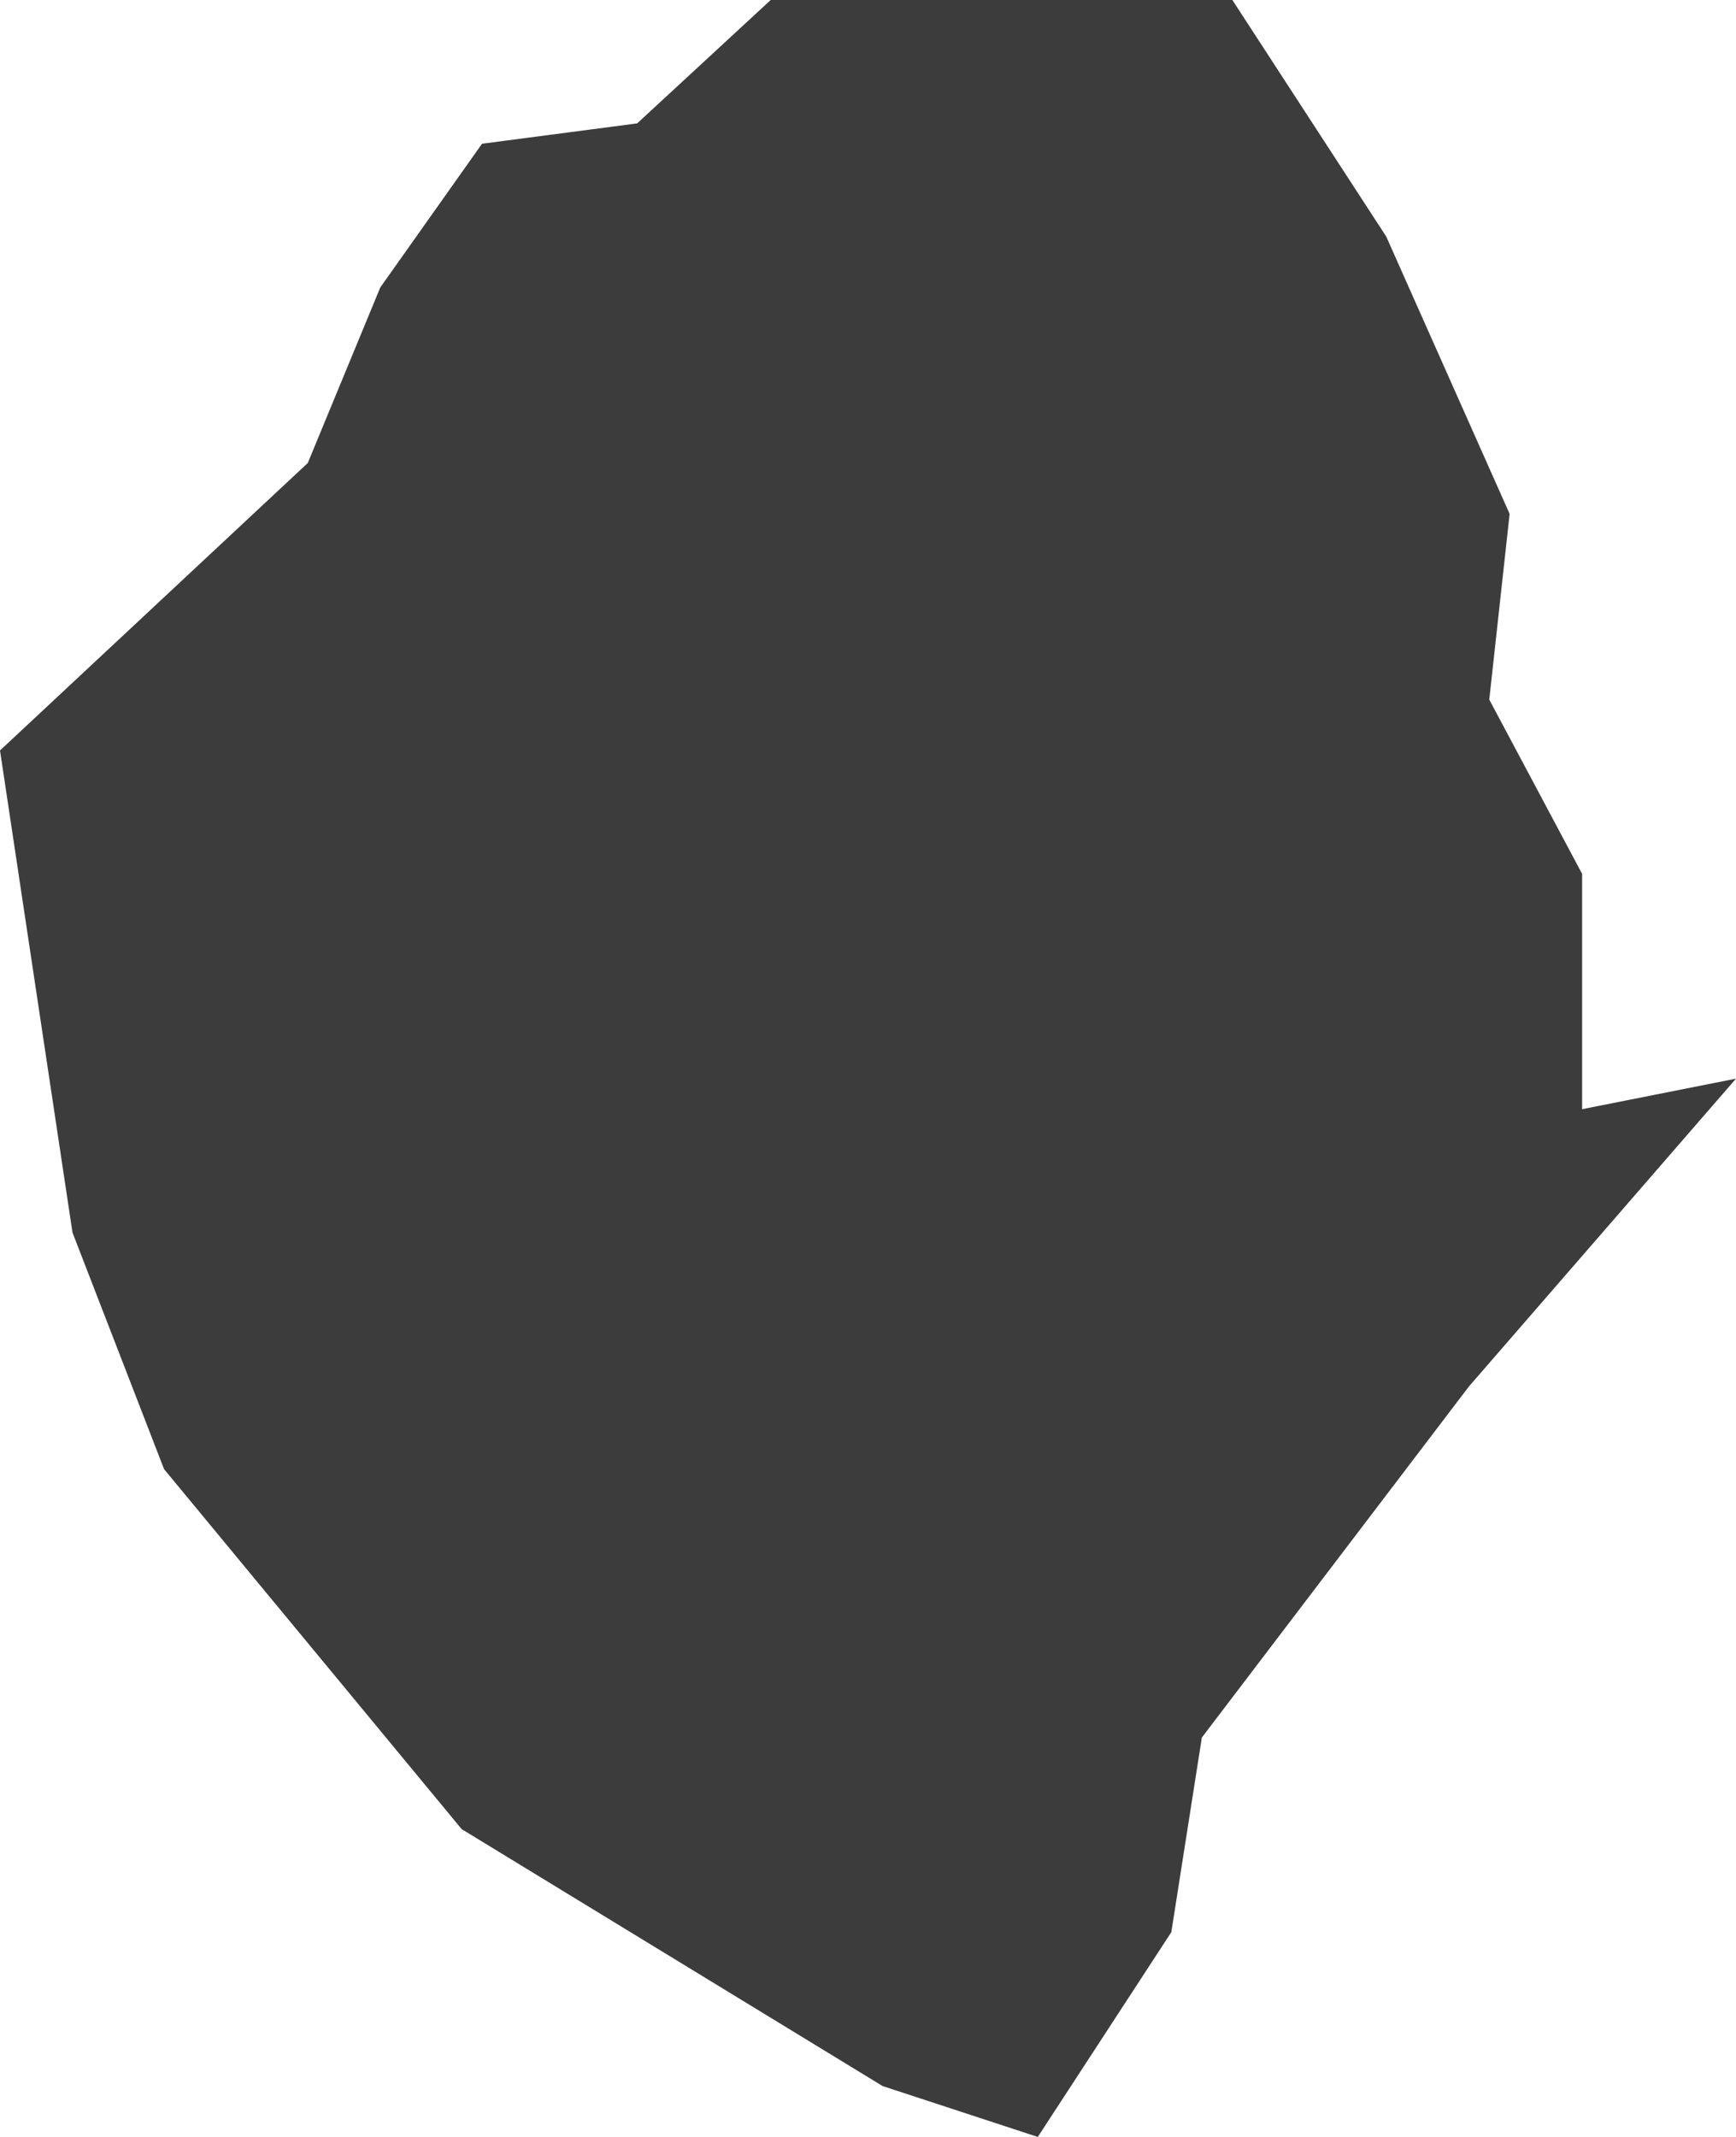 <?xml version="1.0" encoding="utf-8"?>
<!-- Generator: Adobe Illustrator 22.1.0, SVG Export Plug-In . SVG Version: 6.00 Build 0)  -->
<svg version="1.1" xmlns="http://www.w3.org/2000/svg" xmlns:xlink="http://www.w3.org/1999/xlink" x="0px" y="0px"
	 viewBox="0 0 136.5 168" style="enable-background:new 0 0 136.5 168;" xml:space="preserve">
<style type="text/css">
	.st0{display:none;}
	.st1{display:inline;}
	.st2{fill:#3C3C3C;}
	.st3{display:inline;fill:#3C3C3C;}
</style>
<g id="LA" class="st0">
	<g id="Guatemala" class="st1">
		<polygon class="st2" points="115.2,8.7 85.5,8.2 55.1,8.2 52.8,29.2 37.6,29.2 48.1,41.4 59.2,50.2 62.1,58.3 66.8,60.7 
			64.5,72.9 23,72.9 3.8,103.3 7.8,110.3 3.2,119 0.8,130.1 16.6,145.3 31.2,152.9 51,153.5 67.4,159.9 68.6,154.1 80.8,144.7 
			87.2,140.6 86,136.5 94.2,134.2 101.8,124.9 100.1,117.3 103,110.3 119.3,99.8 135.7,85.8 126.9,81.1 123.4,86.3 113.5,79.9 
			104.1,79.9 111.1,37.9 		"/>
	</g>
	<g id="El_Salvador" class="st1">
		<polygon class="st2" points="130.3,110.4 136.5,84.6 129.3,77.3 117.9,72.2 92.1,80.4 91,71.1 74.5,60.7 63.1,47.3 47.6,42.2 
			33.1,46.3 35.2,53.5 23.8,60.7 2.1,77.3 0,87.6 14.5,101.1 46.6,105.2 69.3,118.6 88.9,124.9 123.1,125.9 		"/>
	</g>
	<g id="Honduras" class="st1">
		<polygon class="st2" points="136.5,71.7 131.4,64.7 124,60.7 118.1,55.3 111.9,50.6 108.7,50.2 98.9,46.7 94.6,48.6 88.8,49.4 
			83.7,47.8 77.1,46.3 73.9,49 66.9,51.8 56.7,52.5 46.9,50.2 43.4,51.8 41.5,49.4 35.2,49.8 30.1,54.1 27.8,53.3 16.8,62.7 
			5.9,69.8 3.9,74.4 5.1,79.5 0,85.8 5.9,87.7 10.1,92.8 16.4,96.7 16.8,100.2 26.6,97.1 30.9,99.1 33.6,101.8 31.3,111.6 
			37.9,113.9 40.7,121.8 47.7,120.6 50.8,114.7 54,114.7 54.8,102.6 59.8,101.8 64.5,101.8 70,95.2 75.9,100.2 78.2,97.1 82.5,94.4 
			90.7,87.4 91.9,82.3 93.8,82.7 97,76.8 99.3,76 102.9,79.5 107.2,80.7 112.2,77.6 117.7,77.6 125.5,74.4 129.1,70.9 		"/>
	</g>
	<g id="Nicaragua" class="st1">
		<polygon class="st2" points="136.5,14.8 126.7,13.7 122.1,18.4 111.8,22.5 104.6,22.5 97.9,26.6 92.2,25 87.6,20.4 84.5,21.4 
			80.3,29.2 77.8,28.7 76.2,35.4 65.4,44.6 59.8,48.2 56.7,52.3 48.9,45.7 41.7,54.4 35.5,54.4 28.9,55.4 27.8,71.4 23.7,71.4 
			19.6,79.1 10.3,80.7 8.3,82.7 3.6,77.6 0,82.7 13.4,97.7 24.7,108 29.9,118.8 42.8,132.2 52,142.5 56.7,138.4 74.7,147.1 
			81.9,143 90.7,145.6 94.8,152.3 103.5,154.3 110.7,147.6 106.6,142 106.1,133.2 112.3,125 111.2,116.2 114.9,102.3 119.5,98.7 
			120,84.3 119,75.5 121,61.1 125.7,48.2 132.9,36.9 131.4,25 133.4,17.8 		"/>
	</g>
	<g id="Haiti" class="st1">
		<polygon class="st2" points="134.8,44.2 96.3,35.9 67.8,34.2 56.1,48.4 84.6,56.8 82.1,76.9 100.5,100.3 82.9,112.1 47.7,107.9 
			5.9,100.3 0,117.9 23.5,133.9 46.1,124.6 73.7,128 96.3,124.6 126.5,133.9 128.1,118.8 118.1,102.8 130.6,93.7 136.5,73.6 		"/>
	</g>
	<g id="Dominican_Republic" class="st1">
		<polygon class="st2" points="6.8,114.6 6.8,126.8 16.3,133.6 34,103.7 47.5,97.6 51.6,108.4 66.6,105.8 74,97.6 86.2,99.6 
			103.9,98.3 120.9,107.1 136.5,89.4 119.5,73.8 103.2,72.5 105.2,59.6 84.9,60.3 79.5,45.3 69.9,46 48.9,35.1 19,34.4 13.6,41.9 
			14.9,65.7 10.2,82 0,89.4 8.1,102.4 		"/>
	</g>
	<g id="Colombia" class="st1">
		<polygon class="st2" points="91.2,-14.3 93.6,-18.5 91,-21.9 87,-22.7 81.2,-16.5 76.6,-13.7 67.3,-7.3 58.7,-8.3 57.7,-5.7 
			50.5,-5.5 43.9,0.5 41.1,11.4 40.9,15.6 36.1,17 27.3,25.8 21.5,25.4 20,27.2 22.3,34.8 20,38.6 16.4,37.6 14.6,43.8 19,50.6 
			20.2,61.5 17.8,64.7 20,76.5 17.6,83.9 21.6,86.9 17.2,93.5 12.2,101.6 6.6,102.4 3.8,107 4.2,113.4 0,114.4 1.6,118.4 
			12.8,125.6 14.8,125.4 17.6,130.8 27.1,132.6 30.3,130.6 35.9,134.8 40.7,137.8 43.7,136.6 51.1,142.6 54.7,148.7 60.1,152.1 
			67,165.5 75.4,167.1 81.4,163.7 85.6,165.9 92.2,164.7 101,170.7 94,183.7 97.4,183.9 103.2,190.8 107.6,155.9 107.8,150.3 
			106,143 101,138.2 101,129 107.4,127 109.6,128.2 110,123.4 103.4,122 103.4,114.2 125.3,114.4 129.1,110 132.3,114 134.3,121.6 
			136.5,120 133.1,107.2 130.3,102.8 126.3,100 132.1,93.7 131.7,90.7 128.7,86.9 126.7,78.5 127.7,69.3 130.3,65.1 132.7,58.3 
			128.7,56.1 122.3,57.5 114.3,56.9 109.6,58.3 102,47.2 95.6,45.6 81.2,46.8 78.6,42.4 76,41.2 75.6,38.6 77.2,33.8 76.4,28.8 
			74.2,26 73,20.2 67.2,19.2 70.8,11.8 72.6,2.7 76.2,-2.1 80.6,-5.7 83.8,-12.1 		"/>
	</g>
	<g id="Ecuador" class="st1">
		<polygon class="st2" points="133.1,39.6 122.9,33.2 111,24.3 104.2,28.5 84.2,24.7 78.2,13.2 74,13.6 50.2,-1.7 33.6,8.9 
			20.4,14.9 22.1,26 12.7,43.4 8.5,60 0.4,64.2 4.7,88.9 0,96.6 14.5,108 23.4,95.7 28.9,107.6 16.6,127.6 19.6,139.1 13.2,145.5 
			14,155.2 23.8,153.1 33.6,156.1 44.2,169.7 57.4,158.7 61.2,140.4 75.3,117 103.8,106.4 129.3,77.9 136.5,60.4 		"/>
	</g>
	<g id="Peru" class="st1">
		<polygon class="st2" points="119,26.5 113.7,20.3 110.5,20.1 117,8.1 108.9,2.6 102.8,3.7 98.9,1.7 93.4,4.8 85.7,3.3 79.4,-9 
			74.4,-12.1 71.1,-17.7 64.3,-23.2 61.5,-22.1 63,-13.1 59.9,-5.5 48.8,6.8 36.5,11.4 30.4,21.6 28.7,29.5 23,34.3 18.4,28.4 
			14.2,27.1 9.9,28 9.6,23.8 12.3,21 11.1,16 2.9,23.4 0,31.7 5.5,42.9 2.4,48.1 9.9,52.9 18.2,60.4 21.9,69.1 26.3,74.4 37.4,97.8 
			48.8,119.4 58.8,134.9 57.3,138.2 62.4,148 70.9,155.1 90.6,167.9 112,179.6 113.3,184.4 124.2,191.2 129.1,188.3 131.4,182.2 
			136.5,169.5 131.4,159.7 133.4,155.9 131.2,151.5 134.7,145.6 134.1,135.6 133.9,127.3 136,123.4 125.8,104.5 120.3,106.5 
			115.5,105.2 115.1,87.3 107,94.3 98,94 93.8,87.7 86.9,87.2 88.8,82 82.7,75 77.9,64.3 80.7,62.3 80.5,57.3 86.6,53.8 85.3,47.6 
			87.7,43.5 88.4,38 99.8,30 108.3,27.8 109.6,26 		"/>
	</g>
	<g id="Bolivia" class="st1">
		<polygon class="st2" points="131.4,131.6 134.5,129.1 133,122.1 135.5,116.6 136.5,106.9 133.4,99.2 127.2,95.9 125.6,90.8 
			126.8,83.8 106,83.2 100.8,68.9 103.9,68.7 103.3,63.2 101,59.8 100,52.6 93.6,48.9 86.8,49.1 81.9,45.4 74.6,43.1 69.9,38.4 
			57.7,36.5 45.2,25.4 45.8,17 44.1,12.2 44.8,3.1 30.7,5.2 25.2,9.7 15.9,14.7 13.8,18.4 8.1,18.8 0,17.6 10.7,37.6 8.5,41.7 
			8.7,50.4 9.3,60.9 5.6,67.1 8,71.8 5.8,75.9 11.3,86.2 5.8,99.6 11.8,107.9 14.2,116.8 20.4,122.1 18.2,134.1 25.4,147.9 
			31.4,165 38.8,163.2 46.6,152.2 61,155.1 68.1,164 71.3,154.1 83.5,154.7 85.4,157.2 88.3,142.5 88,135.9 92,125 110.5,121.3 
			120.4,121.5 130.9,127.9 		"/>
	</g>
	<g id="Paraguay" class="st1">
		<polygon class="st2" points="68.1,24.1 67.3,18.6 51.7,9.2 37.1,8.9 9.8,14.3 3.7,30.4 4.3,40.2 0,62 32.2,91.9 45.4,94.8 
			66.1,108.3 83.1,115.5 86.2,123.5 74.1,151.1 90.5,156.3 108.3,159.2 120.4,156 132.8,142.2 133.6,125.8 135.6,115.5 136.5,104.6 
			135.6,94.5 129.6,91.1 123.9,94.2 118.1,93.4 115.5,86.2 112.7,69.5 109.2,64.1 98,59.2 92,62.6 74.7,59.2 73.6,34.5 		"/>
	</g>
</g>
<g id="ESA" class="st0">
	<g id="South_Africa" class="st1">
		<path class="st2" d="M95,104.1l-3,0.9l-5.6-7.4l4.8-6.1l4.7-3.8l3.9-2l3.5,3l2.6,2.9l-2.9,4.7l-1.7,3.2l-4.7,1.5L95,104.1z
			 M125.5,24.2l-4.4-0.9l-2.9,1.2l-3.9-1.7l-3.3-0.1l-12.1,7.1L91,37l-3,6.5l-2.6,3.6l-4.5,0.8L79,52.4l-0.9,3l-5.4,2.3L66,57.2
			l-3.8-2.7l-3.5-1.2l-4.1,2.3l-2.3,4.7l-4.1,2.9L44,67.4L38,68.4l-1.7-3.5l1-5.8L32.8,50l-2.1-1.5L29,84.2L21.5,89l-4.4,0.8l-5-1.8
			l-3.6-0.8l-1.2-4.1l-3.2-2.7L0,85.2l5.3,12.4v0.2l3.8,8l4.8,9.1l-0.3,7.3L11,124l2.1,6.4l-0.3,5.8l0.9,2.6l0.5-1.4l3.2,4.4
			l2.7,0.1l3.2,3.5l3.6-0.3l5.3-3.6l7-1.5l8.5-3.8l3.3,0.5l5-1.2l8.6,1.8l4.1-1.8l4.8,1.5l1.2-2.7l4.1-0.5l8.8-3.8l6.5-4.4l6.2-5.8
			l10.1-9.8l5.1-7l2.7-4.8l3.8-5l1.8-1.4l5.9-4.8l2.4-4.4l1.7-7.9l2.6-7.1h-6.2l-2,4.2l-5,1.1l-4.5-5.3l0.1-3.3l2.4-3.6l1.1-2.7
			l2.4-0.8l4.1,1.8l-0.6-3.5l2.1-10.7l-1.7-6.8L125.5,24.2z"/>
	</g>
	<g id="Tanzania" class="st1">
		<polygon class="st2" points="15.6,5.8 11,7.6 16.3,15.9 15.4,24.4 11.7,26.2 12.4,32 15.2,35.4 15.2,40 11.9,43.2 6.9,50.8 
			2.1,56.1 0.7,56.3 0,62.5 2.5,64.6 2.1,70.8 4.4,76.8 1.4,82.3 11.7,92.2 12.4,101.1 18.6,116.1 19.3,116.5 24.4,119.1 
			32.4,121.6 39.8,126 52.2,128.7 54.7,132.6 55.6,129.9 62,137.7 62.7,153.1 66.9,158.6 66.9,158.8 71.7,158.1 87.1,162.3 
			90.3,160.4 99.3,160.2 104.1,155.8 111.7,156.1 125.9,150.3 136.5,141.8 131.9,138.6 126.9,124.1 122.7,115.2 123.6,108 
			123,103.7 126.9,94.7 126.4,91 118.3,85.7 117.7,77.5 124.1,59.3 105.7,44.8 104.8,36.3 58.4,6.5 51.9,12.9 47.6,19.6 52.6,24.6 
			45.3,28.3 43.7,26.4 36.3,27.4 30.6,30.6 26.9,25.1 29.4,14.7 29.9,6 		"/>
	</g>
	<g id="Kenya" class="st1">
		<polygon class="st2" points="136.5,15.6 124.8,15.6 117.8,9.2 102.1,17.2 97.2,25.4 85.6,23.9 81.9,21.8 77.9,22.1 72.4,22.1 
			50.3,5.5 38.3,5.5 32.2,-0.9 32.2,-12 23.3,-15.4 11.7,-2.5 1.2,9.2 9.5,22.7 11.7,32.5 19.6,54.9 13.2,69.3 4.9,82.2 0,90.2 
			0,91.1 4.3,98.4 3.1,112.9 65,152.7 66.3,164.1 90.8,183.4 97.5,177 101.2,164.1 106.8,156.1 109.5,142.3 115.9,141.1 
			120.2,132.8 132.5,125.1 122.4,108.9 121.8,37.7 		"/>
	</g>
	<g id="Zambia" class="st1">
		<polygon class="st2" points="105.9,24.1 102,23.1 102.8,20.3 100.7,19.7 85.1,22 81.8,23.5 78.4,32 80.9,37.8 78.4,53.4 
			76.8,66.8 79.7,69 87.8,74.2 90.9,71.8 91.6,86.1 82.6,86.1 78.2,78.8 74.1,73 65.1,71.3 62.6,64.3 55.6,68.4 46.2,66.5 
			42.4,60.7 35.2,59.5 29.7,59.7 29.1,55.5 25.2,55.3 26.2,59.5 24.8,65.7 26.6,72 24.8,77 25.8,81.5 1.7,81.3 0,123.6 7.5,134.4 
			14.8,142.7 24.3,139.6 31.8,140.4 36.2,143.3 36.2,144.4 38.3,145.4 51.2,146.9 54.7,148.3 58.7,148.1 65.3,139.6 76,128.6 
			80.1,127.5 81.6,122.9 88.4,117.7 97.2,115.9 96.5,106.5 132.1,95.7 126.1,92.1 130,79.9 133.8,75.3 131.9,64.3 134.4,53.6 
			136.5,49.9 134,38.7 128.6,32.8 121.9,28.9 114.6,26.6 110.1,24.3 109.5,23.9 110.5,26.2 108.4,27 		"/>
	</g>
	<g id="Ethiopia" class="st1">
		<polygon class="st2" points="43,23.7 40.6,31.5 29.9,29.3 28.7,38.4 25.3,48.5 20,53.8 16.3,61.7 15.4,66 11.2,68.9 8.9,79.9 
			8.9,81.1 9.2,89.3 7.9,92.6 3,92.7 0,98.6 5.6,99.5 10.3,104.6 12,108.7 16.3,111.1 22,122.5 26.8,124.3 26.8,130.2 30.1,133.6 
			36.5,133.6 48.3,142.5 51.3,142.5 53.4,142.3 55.4,143.5 61.6,144.3 64.2,139.9 72.6,135.6 76.4,139.1 82.6,139.1 85.1,135.8 
			91,135.6 99,128.2 111.2,127.7 136.5,96.3 128.6,96.5 98.2,84 94.6,80.4 91.2,75.3 87.6,69.6 89.4,65.8 87.2,64 85.1,64.8 
			80,64.6 79.7,61.3 78.8,58.6 81.8,53.6 84.9,49 81.6,45.6 77.5,39.5 73.4,36.1 70.8,32.4 62.7,28.3 56.3,28.2 54,26 48.8,28.5 		
			"/>
	</g>
	<g id="Malawi" class="st1">
		<polygon class="st2" points="84.7,137.5 85.5,118.5 75.6,103 76.5,79.9 64.2,41.2 78.1,12.5 77.3,-50.8 61.7,-84.5 63.3,-90.3 
			54.3,-104.3 9.9,-114.1 31.3,-91.2 41.1,-46.7 32.9,-31.9 23,10 30.5,53.6 15.6,71.7 0,120.2 23.8,134.2 48.5,158.9 61.7,153.9 
			78.9,167.1 81.4,188.5 70.7,212.3 72.4,249.3 100.3,282.2 116,245.2 136.5,234.5 135.7,167.1 117.6,129.3 102,112.8 99.5,112.8 
			99.5,119.4 108.6,121.8 116.8,149.8 115.1,156.4 99.5,135.8 91.3,149 		"/>
	</g>
	<g id="Zimbabwe" class="st1">
		<polygon class="st2" points="101.6,152.9 121.7,129.7 126.8,114.8 129.7,112.9 132.3,101 129.7,94.8 131.3,79.7 135.5,65.5 
			136.5,39.3 127.5,32.9 119.1,31.3 115.5,26.1 107.1,21.9 92.3,22.2 91.3,14.5 77.8,17.4 67.1,25.4 64.8,32.5 58.4,34.2 41.9,51.3 
			31.6,64.5 25.5,64.8 20,62.6 0,60.3 6.1,76.8 9.7,80.3 14.8,92.3 34.2,114.8 41.6,117.1 41.3,124.2 46.1,137.4 59.7,140.3 
			70.7,149.7 77.8,150 86.2,153.6 92.3,151 		"/>
	</g>
	<g id="Angola" class="st1">
		<path class="st2" d="M10.2,15.6l0.4-5.3L12.3,7l3.9-2.5l-3.9-4.3L8.8,2.3L4.5,7.6L7.2,17L10.2,15.6z M52.8,18.1l-32.5-0.2
			l-3.7,1.4l-3.3-0.2l-4.5,1.8l-1,2.3l5.5,7.8l2.1,8.4l3.1,11.9l-3.3,5.1L14.7,59l2.5,7.4l2.9,7.6l3.1,4.3l0.6,7l-1.4,9.4l-3.5,5.5
			l-6.5,8.2l-2.5,5.1l-3.7,11.2L5.7,130l-3.9,11.5L0,152.3l1,7.8l5.3-2.3l6.4-2l7,0.2l6.3,5.7l1.8-0.8l44-0.6l7.2,5.9l26.2,1.7
			l20.1-4.9l-6.9-7.8l-7-10.2l1.6-39.7l22.7,0.2l-1-4.3l1.8-4.7l-1.8-5.9l1.4-5.9l-1-3.9l-5.1-0.8l-6.9,2l-4.7-0.4l-2.7,1.2l1-14.9
			l-3.7-4.5l-0.6-7.8l1.8-7.4l-2.3-4.7v-7.8H98.6l1-4.5h-5.7l-0.6,2.2L86.6,34l-2.9,7.2l-1.8,3.1l-5.9-1.8l-3.7,1.8l-7.2,1L61,38.8
			l-2.5-4.1l-3.1-7.4L52.8,18.1z"/>
	</g>
	<g id="Botswana" class="st1">
		<polygon class="st2" points="80.1,10.1 77.5,8.8 69.3,12.7 65.2,12.7 55.6,19.1 50.5,12.4 28.3,18.1 17.8,18.6 15.5,77.1 
			1.6,77.6 0,125.2 3.6,127.8 11.3,143.5 9.5,153.3 12.4,159.2 22.7,157.4 29.9,150.2 36.8,145.3 40.7,137.3 47.6,133.5 53.6,135.5 
			60,140.2 71.3,140.9 80.6,137.1 82.2,131.9 85.2,124.2 93,122.9 97.4,116.7 102.5,105.7 115.9,93.6 136.5,81.5 127.7,74 
			116.9,71.7 113.1,61.1 113.3,55.4 107.4,53.6 91.9,35.6 87.8,26.1 85,23.2 		"/>
	</g>
	<g id="Burundi" class="st1">
		<polygon class="st2" points="119.6,29.8 115.4,-5.3 73.1,-11 49.2,39.7 0,32.7 19.7,73.5 21.1,88.9 49.2,174.8 47.8,179 
			56.2,177.7 85.8,145.2 116.8,98.8 136.5,79.1 136.5,50.9 		"/>
	</g>
	<g id="Lesotho" class="st1">
		<polygon class="st2" points="60.3,144.8 72,123.7 104.7,113.1 116.4,90.9 136.5,58.1 118.5,38 94.2,16.8 66.6,30.6 33.8,57 
			0,99.3 39.2,151.2 		"/>
	</g>
	<g id="Madagascar" class="st1">
		<polygon class="st2" points="130.8,-22.7 127.3,-36.1 122.8,-44.7 117.1,-53.3 110.7,-44.4 109.8,-32.3 99.3,-18 92,-20.5 
			93.9,-11.9 88.1,-1.7 72.9,10.7 62.1,22.4 54.4,22.4 47.4,26.3 37.6,30.4 28.6,31.1 25.5,44.1 18.5,55.2 18.8,74 21.3,86.7 
			24.8,96.3 22.3,109.3 13.1,124.6 12.4,131.3 4.1,134.8 0,149.4 0.6,164 5.7,180 5.4,198.1 9.2,208.6 22.6,215.9 32.2,221.3 
			48,212.7 62.7,207.9 72.6,184.4 81.5,156.1 95.1,117.9 105.6,89.9 114.2,66.4 116.8,49.2 121.9,44.4 124.1,35.8 121.6,20.9 
			125.4,14.8 130.5,26.9 134,20.9 136.5,11 132.4,1.8 		"/>
	</g>
	<g id="Mozambique" class="st1">
		<polygon class="st2" points="134.9,-30.2 133,-36.9 122.4,-28.3 108,-22.5 100.4,-22.8 95.5,-18.4 86.5,-18.1 83.3,-16.3 
			67.8,-20.4 62.9,-19.7 59.2,-5.9 60.9,11 61.5,11 65.9,15.7 71,26.3 71.3,45.3 65.5,48.3 61.1,58.7 53.2,49.4 52.7,39 55.8,32.3 
			55.1,26.3 50.2,22.6 46.5,24 39.6,17 0,29.1 0.7,39.5 1.4,45 12,44.8 18,47.8 20.6,51.5 26.6,52.7 33.1,57.3 32.4,76 29.4,86.2 
			28.2,97.1 30.1,101.5 28.2,110.1 26.1,111.4 22.4,122.1 8.1,138.7 13.2,159.6 15.7,170 12.5,186.4 13.4,191.7 14.8,198.4 
			15.5,204.9 25,204.9 26.6,197.3 23.4,196.1 22.7,190.1 28.7,184.5 44.4,176.7 55.1,171.6 60.9,166.3 62.9,160.2 60.2,157.7 
			62.7,150.8 63.9,136.4 61.5,137.1 61.5,132.7 59.7,124.2 54.1,113.1 55.8,102.4 61.1,99.2 70.6,88.5 75.6,86 91.1,70.3 106,63.1 
			118,57.3 126.6,48.3 132.1,38.1 136.5,27.5 134.4,20.3 134.9,-2.6 133.9,-15.6 		"/>
	</g>
	<g id="Namibia" class="st1">
		<polygon class="st2" points="117.5,19.7 98.4,24.4 73.7,22.7 66.9,17.2 25.3,17.7 23.6,18.5 17.7,13.1 11.1,12.9 5,14.8 0,17 
			0.4,26 8.5,37.5 10.5,44.9 15.7,59.1 20.7,68.7 24.6,73.5 25.7,80 25.7,94 28.6,112.1 30.9,120.6 32.7,132 36.2,140.7 43.4,149.6 
			48.4,143.7 52.3,147 53.7,152 58.2,152.9 64.3,155.1 69.6,154.2 78.9,148.3 80.9,104.7 82,70.5 92,70.2 93.6,28.2 101.2,27.9 
			117.1,23.8 120.8,28.6 127.6,24 130.6,24 136.5,21.2 136.5,20.3 132.6,17.7 126,17 		"/>
	</g>
	<g id="Rwanda" class="st1">
		<polygon class="st2" points="105.7,8.4 61.5,33.9 42.9,25.8 21.4,49.9 18.7,100.8 8.1,106.1 0,152.9 46.8,159.6 69.6,111.4 
			109.7,116.8 131.1,106.1 136.5,56.6 		"/>
	</g>
	<g id="Somalia" class="st1">
		<polygon class="st2" points="40.7,1.2 34.2,-5.4 31.3,-11.8 26.9,-14.8 21.9,-6.4 19.2,-0.7 24.6,7.9 29.8,15.5 35.2,20.9 
			80.8,39.7 92.6,39.4 54.7,86.5 36.5,87.2 24.4,98.3 15.5,98.6 11.8,103.5 0,121.2 0.5,178.4 8.6,191.5 11.8,187.8 15,179.4 
			30.1,160.4 43.1,148.6 63.6,132.8 77.4,120.2 93.1,98.8 104.7,81.3 116.1,58.4 123.9,38.2 130.1,20.7 133.3,4 136,-1.7 
			135.5,-10.1 136.5,-19.2 136,-23.4 130.8,-23.4 124.4,-18 117.3,-16.5 111.1,-14.3 106.7,-13.8 98.8,-13.3 94.1,-10.6 87.2,-9.4 
			75.4,-4.7 60.4,-2.7 47.6,1.2 		"/>
	</g>
	<g id="South_Sudan" class="st1">
		<polygon class="st2" points="117.8,55.8 116.3,51.1 110.2,45.8 108.5,36 109.5,26.1 104,25 103.4,28.2 96.2,28.8 99.1,32.7 
			100.4,40.9 94,48.4 88.3,57.9 82.4,59.4 72.2,51.5 67.7,54.3 66.7,58.3 60.5,60.9 60.1,63.7 48.4,63.7 46.7,60.9 38,60.3 
			33.7,62.6 30.6,61.5 24.2,53.7 22.1,49.8 13.6,51.8 10.4,57.9 7.6,70 3.6,72.6 0,74 8.1,79.3 14.6,84.9 14.9,89.1 22.9,96.3 
			28,102.1 31.2,110.1 40.1,115.4 42,119.9 49.5,130.9 54.8,132.6 58,130.3 63.5,131.2 70,128.4 73,134.1 83.6,143 88.5,139.4 
			95.9,142.4 105.5,139.2 114,139.4 121.2,133.1 128.4,125 136.5,116.1 129.1,101.4 123.5,98.2 121.4,92.9 115.3,86.4 108.1,85.3 
			111.9,77.7 118.2,77.4 119.9,73.2 119.5,62.6 117.8,62.4 		"/>
	</g>
	<g id="Swaziland" class="st1">
		<polygon class="st2" points="120.3,12.2 71.9,-9.3 43.1,-0.4 30.5,32 1.7,75.1 0,114.6 53.9,177.4 113.1,164.8 136.5,114.6 
			131,64.3 		"/>
	</g>
	<g id="Uganda" class="st1">
		<polygon class="st2" points="109.8,3.5 94.7,16.9 76.9,16.4 56.9,23.1 41.4,16.9 31.1,24.5 29.8,57.8 40,61.3 32,71.6 22.2,79.1 
			12.9,93.8 7.6,107.1 6.2,129.8 0.5,140.5 0,161.8 6.2,164.5 20.9,156.1 29.8,152.5 57.4,152.9 56,141.8 67.6,125.4 83.1,121.4 
			93.8,114.7 106.7,120 108,122.3 108,120.9 115.2,109.4 127.2,90.7 136.5,69.8 124.9,37.3 121.8,23.1 		"/>
	</g>
</g>
<g id="WCA">
	<g id="Mauritania" class="st0">
		<polygon class="st3" points="136.5,32.8 95.2,1.2 94.8,21 58.4,20.4 58,53.5 47.4,54.5 44.5,61.2 46.4,80 2.4,79.7 0,84.2 
			5.7,89.7 8.6,95.8 7.1,102.3 8.3,108.8 9.4,121.7 7.7,133.7 4.3,140.2 5.1,147.1 9.2,143 14.6,144 20.3,141.2 26.7,141.2 
			31.9,144.9 39.5,148.3 46,157.9 53.3,166.8 57.2,164.4 59.2,156.8 62.9,156.5 70.6,160.1 77.1,157.5 81.4,158.3 83.2,155.4 
			128.6,155.2 131.2,146.3 129.2,144.6 124.3,88.7 119.4,33 		"/>
	</g>
	<g id="Senegal" class="st0">
		<polygon class="st3" points="121.3,80.2 106.9,62.6 94.1,43.8 79.2,37 68.8,29.8 56.4,29.8 45.2,35.4 34.4,33.4 26.4,41.4 
			21.2,54.6 10,72.2 0,77 10.8,86.2 19.6,106.3 44,105.4 49.2,99.4 56.4,99 64.8,105.1 72.1,105.4 79.2,101.1 83.7,108.2 
			74.1,114.2 64.4,113.9 54.8,108.2 46.4,114.2 42.4,114.2 36.8,117.9 16.8,117.5 20,137.1 32,132.7 39.2,133.5 45.2,130.7 
			86.5,131.9 97.3,132.3 113.3,138.3 118.5,137.9 120.1,135.1 132.1,137.1 135.3,135.5 136.5,127.5 134.9,117.9 126.5,110.7 
			122.1,95.8 		"/>
	</g>
	<g id="The_Gambia" class="st0">
		<polygon class="st3" points="66.2,65.6 55.6,77.9 5.8,79.5 0,102.4 40.9,103.2 52.3,95.9 60.5,95.9 77.7,83.6 97.3,95.1 
			116.9,95.9 136.5,83.6 127.5,68.9 112.9,77.9 98.1,77.1 80.9,64.8 		"/>
	</g>
	<g id="Guinea-Bisseau" class="st0">
		<polygon class="st3" points="136.5,45 51.8,42.5 39.5,48.3 24.6,46.6 0,55.6 2.5,66.3 16.4,77.9 16.4,85.2 26.3,100.1 46,104.2 
			69.9,125.5 91.3,100.1 105.2,100.9 116.8,92.6 127.5,92.6 134,85.2 130.7,68 135.7,62.2 		"/>
	</g>
	<g id="Guinea" class="st0">
		<polygon class="st3" points="68.1,30.7 65.4,32.1 55.3,30.4 54,32.7 49.6,33.1 36.2,28 27.2,27.7 26.8,34.7 24.8,37.1 26.2,44.1 
			23.5,47.1 19.1,47.1 14.4,50.5 8.7,50.2 0,60.6 5.4,64.3 8,68.9 10.4,78.3 14.8,82.3 19.8,85.4 26.8,93.7 34.9,106.2 44.9,96.8 
			47.3,91.1 50.6,86.4 55.7,85.7 60,81.7 75.1,81.7 80.2,89.4 84.2,98.4 83.5,104.5 86.5,110.2 86.5,117.9 91.6,116.9 95.6,116.2 
			100.6,113.9 108.3,127 107,135.7 110.7,140 116.1,140.4 119.7,131.6 125.1,132.3 128.1,132.3 129.1,122.9 127.8,118.9 
			129.8,115.9 136.5,113.2 132.2,96.1 127.8,87.4 129.5,80 133.2,78.3 127.5,72.3 128.5,65.9 126.1,63.6 122.1,65.6 122.8,58.6 
			126.8,53.2 119.1,44.1 117.1,38.4 112.7,33.7 109,33.1 104.6,36.1 98.6,38.8 93.2,43.5 85.2,41.8 80.2,36.4 77.1,35.7 72.1,38.4 
			69.1,38.4 		"/>
	</g>
	<g id="Mali" class="st0">
		<polygon class="st3" points="136.4,68.7 127.3,69.5 127.1,63.6 123.2,61.9 118.2,59.3 116.2,54.8 88.5,34.2 61,13.5 48.5,13.6 
			52.1,54.5 55.6,95.5 57.1,96.7 55.2,103.3 21.9,103.4 20.6,105.5 17.5,104.9 12.7,106.9 7,104.2 4.3,104.5 2.8,110 0,111.8 
			0.3,117.6 1.9,123.1 5.1,125.8 5.7,129.4 5.2,132.4 5.7,135.8 7,135.8 9.3,134.6 10.6,134.9 12.8,137.3 16.4,138 18.8,135.9 
			21.5,134.7 23.4,133.4 25.1,133.7 27,135.8 27.9,138.3 31.3,142.4 29.5,144.7 29.2,147.9 31,147 32.1,148 31.6,150.9 34.2,153.5 
			35.2,152.7 37.6,154.1 44,154.3 45.5,151.5 47,151.6 49.4,150.6 50.7,154.6 52.7,153.4 56.1,152.1 55.5,146.5 57.9,142.5 
			57.6,139.2 64.3,131.5 65.5,124.9 67.9,122.5 71.9,123.9 75.3,121.9 76.5,119.5 82.9,115.2 84.6,112.2 92.3,108.3 96.8,107 
			98.9,108.8 104.3,108.8 109.6,108.3 112.6,105.1 124,104.2 131.3,102.7 132,96.9 136.5,90.4 		"/>
	</g>
	<g id="Sierra_Leone">
		<polygon class="st2" points="136.5,84.8 124.4,87.2 124.4,68.7 117.1,55 118.7,40.4 109,18.6 96.9,0 60.6,0 50.1,9.7 37.9,11.3 
			29.9,22.6 24.2,36.4 0,59 5.7,96.9 12.9,115.5 36.3,143.8 69.4,164 81.6,168 92.1,151.9 94.5,136.6 115.5,109 		"/>
	</g>
	<g id="Liberia" class="st0">
		<polygon class="st3" points="105.2,34.9 95.2,33.6 88.3,49.9 78.3,49.3 71.4,41.1 73.9,24.9 59.5,0.4 50.1,4.8 42.6,6.1 
			26.3,24.9 10,46.1 8.1,58 0,70.6 23.1,96.2 53.2,118.1 85.2,148.2 120.8,167.6 130.2,167 133.4,134.4 136.5,129.4 135.2,113.8 
			120.8,96.9 109.6,94.4 99.5,83.1 107.1,65.5 103.3,46.1 		"/>
	</g>
	<g id="Cote_d_x27_Livoire" class="st0">
		<polygon class="st3" points="72.7,8.5 63.4,12.1 58.2,15.4 54.5,4.5 48.1,7.3 44,6.9 40,14.6 22.6,14.2 16.2,10.1 13.3,12.5 
			8.9,14.6 6.9,23.4 12.1,33.9 17.4,54.5 9.3,57.8 6.9,61.4 8.5,66.3 7.3,77.6 3.6,77.6 2.4,84.8 4.8,97.4 0,108.6 6.5,115.9 
			13.7,117.6 23,128.4 23.8,138.5 21.8,141.8 19.8,162.8 24.2,163.6 46.8,153.9 62.6,146.6 89.2,142.2 103.8,141.8 119.5,147 
			130,146.6 130.8,136.5 121.1,114.3 127.2,85.2 136.5,63.8 130.8,27.1 115.5,20.6 104.6,21.4 96.9,27.9 86.8,22.7 82.8,14.2 		"/>
	</g>
	<g id="Burkini_Faso" class="st0">
		<polygon class="st3" points="104.5,31.9 93,31.9 88.5,28.1 79,31 62.3,39.3 58.8,45.7 45.1,54.9 42.5,60.1 35.2,64.2 26.5,61.3 
			21.4,66.4 18.8,80.5 4.5,97.1 5.1,104.2 0,112.8 1.3,124.6 9.3,129.1 12.5,135.8 20.4,140 26.5,134.8 35.2,134.2 47.3,139.3 
			44.7,124 45.4,112.5 76.4,111.5 84.1,113.1 89.8,109.9 98.1,111.5 113.8,111.8 119.9,109.6 123.7,100.7 132.3,98.7 136.2,92.6 
			136.5,78.6 116,74.1 115.4,64.2 105.5,51.1 102.9,41.8 		"/>
	</g>
	<g id="Ghana" class="st0">
		<polygon class="st3" points="103.7,-28.1 88.9,-31 78.7,-25.3 65.1,-28.1 10.2,-26.4 9,-6.1 13.6,21.1 21.5,72.7 8.5,102.7 
			0,143.5 13.6,174.7 12.5,188.8 40.8,199 69.1,188.2 87.2,176.3 136.5,154.8 129.7,142.4 121.2,119.7 118.9,101.6 125.7,69.3 
			117.8,56.3 114.4,27.4 115,1.3 101.4,-17.4 		"/>
	</g>
	<g id="Togo" class="st0">
		<polygon class="st3" points="67,-118.8 5,-120.1 0,-96.1 30.3,-54.4 29,3.7 36.6,68.2 54.4,97.3 39.2,169.3 44.2,209.7 
			63.2,260.3 78.4,288.1 136.5,271.7 118.8,216.1 121.3,31.6 107.4,15.1 104.9,-24.1 79.6,-53.1 58.1,-77.1 		"/>
	</g>
	<g id="Benin" class="st0">
		<polygon class="st3" points="128.4,-42.8 93.7,-72.7 77.6,-72.7 62.2,-57.4 52.5,-42 30.7,-37.2 21,-14.5 5.7,-8.9 0,17.8 
			13.7,33.1 29.9,51.7 31.5,76.8 40.4,87.2 38.8,205.2 50.1,240.7 87.2,234.3 89.7,151.9 88.9,118.7 96.9,86.5 110.7,71.1 
			132.5,38.8 127.6,25 136.5,4.9 126.8,-25.8 		"/>
	</g>
	<g id="Niger" class="st0">
		<polygon class="st3" points="115.7,28.9 101.8,24.4 72.3,43.8 47.2,63.6 34.9,68 35,91.2 30.3,98 29.5,104.2 21.7,105.7 
			9.7,106.7 6.5,110.2 0.8,110.7 0,115.6 1.3,120.2 6.2,126.7 6.5,131.6 16.6,133.8 16.5,140.8 19.5,137.8 22.7,137.8 29.5,143.6 
			30,134.6 32.5,130.5 33.8,124.8 36,122.5 45.5,121.3 54.4,125.1 57.7,128.9 62.3,129.1 66.4,126.7 77.2,131.9 81.6,131.6 
			86.9,127.3 92.1,127.6 94.6,126.2 99.4,126.8 106.2,129.7 113,124.1 115.1,124.4 121.3,135.6 122.9,135.2 123.2,132.1 
			125.7,131.4 126.5,126.8 120.8,126.5 120.8,120 117,116.4 120.6,103 131.6,93.5 131.9,80.4 134.8,59.9 136.5,55.7 132.8,52.2 
			132.5,48.8 129.4,46.3 126.8,30.6 120.6,34.4 		"/>
	</g>
	<g id="Nigeria" class="st0">
		<polygon class="st3" points="131.8,39 129.7,39.5 121.7,25 119,24.6 110.2,31.8 101.3,28.1 95.1,27.3 91.8,29.2 85,28.7 
			78.2,34.3 72.5,34.7 58.5,27.9 53.1,31 47.1,30.8 42.8,25.9 31.3,20.9 18.9,22.6 16.1,25.5 14.4,32.9 11.1,38.2 10.5,49.9 
			10.1,54.3 12.6,62.1 10.3,67.2 11.5,70.7 6,79 2.5,82.9 0.4,91.1 0.6,99.6 0,120.6 10.1,120.6 18.9,120.6 27,129.2 30.9,138.7 
			37.1,146.7 46.3,147.1 50.9,144.2 55.2,144.9 67.1,140.1 70,130.9 75.6,118.3 78.9,118.1 85.7,110.5 90,110.3 96.6,115.6 
			104.6,111.1 105.6,105.7 108.1,100.4 109.7,93.8 115.9,88.5 118.2,79.2 120.6,76.3 122.1,69.5 125.2,61.3 134.7,51 135.3,46.7 
			136.5,44.4 		"/>
	</g>
	<g id="Chad" class="st0">
		<polygon class="st3" points="133.9,21.1 80.6,-7.9 27.6,-36.9 14.7,-28.6 18.6,-5 23.3,-1.2 23.8,3.8 29.2,9 26.6,15.4 22.4,46.1 
			21.9,65.8 5.5,80.1 0,100.1 5.7,105.6 5.7,115.3 14.3,115.8 13.1,122.7 18.3,132.4 19.5,142.4 19,152.6 26.4,166.4 19,166.2 
			15.2,167.1 9.3,165.7 6.4,172.9 14.3,181.6 20.2,184.3 22.1,190.5 26.4,200.9 24.3,205 35.4,204 37.8,200 40,200.4 43.3,203.8 
			60.2,198.1 65.6,192.1 72.5,186.9 71.1,181.4 74.9,180 87.8,180.9 100.1,174 109.6,157.4 116.3,151.5 124.6,148.8 124.6,145 
			119.6,140.8 119.4,131.9 116.5,126 111.8,127 113,121.3 116.3,115.1 114.6,108.6 118.9,104.1 116.1,100.6 119.4,91.3 125.1,80.1 
			136.5,81.1 		"/>
	</g>
	<g id="Cameroon" class="st0">
		<polygon class="st3" points="115.2,10.3 115.9,-3.6 114.2,-17.1 107.2,-30.4 102,-29.1 101.3,-22.6 108.8,-14.2 106.8,-10.7 
			105.9,-3.9 91,12.2 86.2,25.1 83.9,35.8 80,40.3 76.5,54.8 66.8,63.2 64.2,73.5 60.3,81.9 58.7,90.3 46.2,97.4 35.8,89 29.1,89.4 
			18.4,101.3 13.2,101.6 4.5,121.3 0,135.8 0,141.6 4.5,144.5 8.1,153.6 16.5,157.1 23.6,170.7 21,186.8 50.7,187.5 59.1,186.2 
			70,188.8 81,186.2 83.3,187.1 106.2,188.1 120.7,193.6 135.2,198.4 136.5,187.1 134.6,181.3 133.6,172 125.2,165.2 118.4,154.9 
			116.8,147.4 108.4,136.8 109.7,130.7 107.8,121.9 109.1,105.8 113.6,102.3 122.3,81.3 125.2,75.8 119.4,61.6 116.8,53.2 
			108.8,49.7 98.1,37.7 102,28 110,30 115.2,28.7 125.2,29 		"/>
	</g>
	<g id="Central_African_Republic" class="st0">
		<polygon class="st3" points="99.2,61.1 98.3,60.5 94.5,57.1 94,53.3 95.5,48.4 95.5,43.5 89.3,36 87.9,30.9 81.3,33 76.1,37.7 
			68.5,50.9 58.7,56.4 48.6,55.6 45.6,56.7 46.7,61.1 41.2,65.2 36.9,69.9 23.5,74.4 20.9,71.8 19.2,71.4 17.3,74.6 8.5,75.4 
			3.4,87.6 0.8,89.7 0,99.1 1.1,104.2 0.4,107.7 5.3,114 6.2,118.3 10.2,124.3 15.1,128.3 15.6,133.7 16.8,137.1 22.2,126 
			28.4,119.6 35.6,121.7 42.4,122.4 43.3,114 47.4,107.9 53.1,104.2 61.8,108.1 68.5,112.6 76.3,113.8 84.2,116 87.2,108.9 
			88.7,107.9 93.6,109.1 105.2,103.2 109.4,105.7 112.8,105.3 114.5,102.5 118.2,101.3 126.3,102.7 133.1,102.9 136.5,101.7 
			134.8,97.8 126.9,93.1 124.1,85.9 119.6,80.8 112.4,74.4 112.2,70.7 106.4,65.8 		"/>
	</g>
	<g id="Equitaroial_Guinea" class="st0">
		<polygon class="st3" points="136.5,36.7 23.4,34.2 0,122.8 12.3,133.8 35.7,130.2 136.5,130.2 		"/>
	</g>
	<g id="Gabon" class="st0">
		<polygon class="st3" points="103.8,-1 100.8,-2.3 86.1,1.1 71.5,-2.3 60.3,-0.6 60.3,32.1 25,32.1 16.8,33.4 12.1,54.1 6.5,73.9 
			0.9,82.5 0,91.6 14.7,120 30.6,142.8 55.5,170.3 74.1,155.3 65,137.2 73.2,130.3 89.6,126.9 91.7,114.8 104.6,127.7 125.7,129 
			133,116.1 136.5,97.6 133.9,76.5 122.3,60.1 132.6,28.3 126.6,23.1 108.5,25.2 102,11.1 		"/>
	</g>
	<g id="Republic_of_the_Congo" class="st0">
		<polygon class="st3" points="136.5,-3.2 124.6,-4.6 112,-8.2 101.1,3 91.5,22.6 90.2,34.1 75.4,29.2 60.5,23.5 37,22.6 35.7,31.8 
			40.6,42.7 54.5,41.1 59.1,45 51.2,69.5 60.2,82.1 62.1,98.2 59.5,112.5 53.9,122.4 37.7,121.4 27.8,111.5 26.1,120.7 13.5,123.4 
			7.3,128.6 14.2,142.5 0,154.1 15.2,176.2 22.5,167.3 28.4,163.7 35,171 40,172.9 46.3,165 56.5,165.3 57.8,171.3 64.4,174.9 
			75.7,161.7 86.6,151.4 91.2,144.8 90.6,127.3 98.8,106.8 107.4,96.2 119.6,86 121.6,79.4 122.3,71.5 125.3,64.2 124.3,52.3 
			126.6,33.8 130.2,20.6 135.5,9.3 		"/>
	</g>
	<g id="DR_Congo" class="st0">
		<polygon class="st3" points="102,9.7 96.5,8.8 94,9.6 92.8,11.5 90.5,11.8 87.7,10.1 79.8,14.1 76.5,13.3 75.5,13.9 73.4,18.8 
			68.1,17.2 62.8,16.5 58.2,13.4 52.4,10.7 48.5,13.3 45.7,17.4 45.1,23.1 44.7,28 42.6,32.3 41.2,37.4 40.4,44.6 40.7,49.2 
			39.6,52 39.3,55 38.6,57.6 33.8,61.5 30.5,65.6 27.3,73.6 27.6,80.3 25.8,82.9 21.6,86.8 17.2,91.9 14.7,90.5 14.2,88.2 
			10.2,88.1 7.8,91.2 5.9,90.4 3.3,92.1 2.2,94.2 1.9,97.7 0,98.6 1,101.1 4,100 6.1,100.1 8.6,99.2 29.7,99.4 31.4,105.3 
			33.5,110.2 35.1,112.9 37.8,117.1 42.5,116.5 44.9,115.3 48.8,116.5 49.9,114.4 51.8,109.7 56.2,109.3 56.6,107.9 60.3,107.9 
			59.6,110.8 68.3,110.8 68.3,115.9 69.8,119 68.7,123.9 69.1,129 71.5,131.9 70.9,141.6 72.7,140.8 75.7,141.1 80.2,139.8 
			83.5,140.3 85.9,140.5 86.3,143 89.6,142.9 94.1,143.7 96.4,147.2 102.1,148.4 106.5,145.8 108,150.2 113.5,151.2 116.1,154.8 
			118.8,159.2 124.2,159.2 123.9,150.4 121.9,152 117,148.8 115.2,147.4 116.2,139.2 117.7,129.6 116.2,126 118.2,120.8 
			120.3,119.9 129.9,118.5 131.1,118.9 131.4,117.5 129.5,115.3 128.6,110.8 124.2,106.4 121.9,100.6 123.2,97.2 121.3,92.6 
			122.7,79.6 122.8,79.7 122.7,78.3 120.9,74.6 121.7,70.1 122.7,69.6 123,64.7 125,62.4 125.1,56.3 126.8,53.3 127.2,46.7 
			128.7,42.9 131.4,38.7 134.2,36.5 136.5,33.6 133.6,32.6 133.9,23 127.6,17.6 125.8,14.2 121.8,15.8 118.5,15.3 116.6,16.7 
			113.4,15.7 108.9,9.1 106.6,9.8 		"/>
	</g>
</g>
<g id="SSEA">
	<g id="Afghanistan" class="st0">
		<polygon class="st3" points="133.9,41.6 123.6,41.6 116.5,40.6 111.7,46.1 107.8,47.4 104.9,49.9 100,45.9 98.1,35.7 95.1,35.2 
			95.1,31.4 89,28.5 85.8,32.9 86.2,37.8 85.1,39.5 79,39.3 77.3,45 73.4,42.5 67.1,46.5 63.7,45 55.6,42.3 50.1,42.3 47.1,42 
			41.6,38.7 41,43.1 33.3,45.4 33.5,55.2 28.7,59 21.2,60.7 20.4,66.4 13,67.9 1.9,63.3 0.9,78.4 0,87.3 4.7,89 1.7,95.6 6.8,105.3 
			8.9,112.9 17,114.9 19.1,122.5 11.7,133.5 29.9,139.5 39.9,137.8 46.1,139.3 47.8,136.7 55,137.6 67.5,132.7 66,122.5 70.3,115.7 
			77.9,115.7 78.3,112.5 85.8,110.8 89.8,111.9 93,108.5 90.9,101.3 93.8,94.1 99.4,91.1 93.8,83.2 103.4,83.6 105.1,79.2 
			103.6,74.5 107.4,69.4 104.7,63.3 101.1,58 105.7,52.7 115.7,50.3 126.7,48.8 131.2,46.5 136.5,45.2 		"/>
	</g>
	<g id="Pakistan" class="st0">
		<polygon class="st3" points="136.5,31 121,26.7 116.3,18.5 108.5,13.6 103.9,14.7 100,16.7 90.4,18 81.7,20.1 77.8,24.7 
			80.9,29.3 83.2,34.6 79.9,39 81.2,43.2 79.8,46.9 71.4,46.6 76.3,53.5 71.4,56.1 68.9,62.4 70.7,68.6 67.9,71.6 64.5,70.6 
			57.9,72.1 57.6,74.9 51,74.9 47.2,80.8 48.5,89.7 37.7,94 31.4,93.2 29.9,95.4 24.5,94.1 15.8,95.6 0,90.3 5.3,95.8 9.9,102.2 
			19.1,106.6 20.7,116 25.2,117.7 26.6,122.4 14.5,127.9 12.5,140 25,138.5 39.6,138.4 55.9,136.4 64,144.3 67.4,151.9 74.3,154.5 
			79.6,147.6 99.3,147.6 96.4,138.5 90.6,133.3 88.5,125.2 81.9,120.5 90,109.6 100.5,110.4 107.9,99.4 111.3,88.7 117.7,78.3 
			116.1,70.9 122.2,64.9 114,59.8 109.2,52.7 103.9,43.5 107.1,38.9 121,41.5 130.4,39.9 		"/>
	</g>
	<g id="India" class="st0">
		<polygon class="st3" points="56,36.6 48.5,32.8 43.1,29.2 40.2,23.1 43.9,23.9 43.3,21 40.7,18.1 40,13.5 33.3,6.9 30,11.6 
			25,12.5 17.5,11.1 15.9,13.6 18.7,18.5 21.2,22.3 25.6,25 22.4,28.3 23.2,32.2 19.8,37.8 18,43.5 14,49.4 8.4,49 4,54.8 7.6,57.3 
			8.7,61.7 11.8,64.5 13.4,69.3 2.8,69.3 0,73 6.2,77.8 7.9,80 5.8,82 12.9,88.8 16.4,89.5 23.1,86.1 24.6,91.3 25.3,98.2 
			27.5,105.3 30.6,116.2 35.8,123.9 36.9,127.4 38.7,134.4 41.7,139.8 43.6,142.4 45.8,148 48.5,155.9 53.4,161.2 55.3,159.6 
			56.8,155.7 61.2,154.1 59.6,152.3 61.6,148 64.1,147.8 63.5,138.3 65.2,132.9 64.5,128.2 62.9,121 63.9,116.7 66.1,116.4 
			70.4,114.4 72.7,113 72.4,110.4 76.8,106.7 80.1,103.2 84.7,96.6 91.2,92.9 93.3,89.6 92.6,85.3 98.4,84.2 101.6,84.3 102.1,82.2 
			100.7,77.6 98.4,73.4 98.7,70 95.5,68.5 96.2,66.5 98.9,64.4 94.8,61.4 95.9,57.6 100.1,60 102.5,60.3 103.6,64.2 108.3,65 
			112.7,64.9 115.7,65.9 114.3,70.5 112.2,70.9 111.2,74.1 114.3,77 114.5,73.5 115.8,73.4 119.8,82.3 121.9,80.9 121.1,78.6 
			121.9,76.7 121.1,70.9 125.1,72.1 126.5,67.6 126.2,64.8 128,60.1 127.3,56.9 132.6,53 136.2,54 135.1,50.6 136.5,49.5 
			135.7,47.4 130.3,46.6 131.4,44.2 128.3,40.8 125.5,43.1 121.2,41.8 116.5,45.3 113.1,49.5 109.4,50.2 111.8,52 112.1,55.4 
			108.2,55.6 104.1,55.2 101.3,56.1 96.4,53.9 96.2,52.9 94.8,48.4 92.2,49.6 92.3,52 93.6,55.6 93.5,57.8 89.5,57.9 83.5,56.5 
			79.7,56 76.3,53.2 69.7,52.4 62.9,49.3 57.8,46.6 52.8,44.4 53.5,39.2 		"/>
	</g>
	<g id="Nepal" class="st0">
		<polygon class="st3" points="131.8,94 112.7,92.3 93.8,87.8 79.1,79.6 65.9,76.1 58.5,67 49.1,64.3 30.3,52.3 16.5,46.4 
			10.9,50.8 2.7,59.3 0,76.7 16.8,84 33.8,93.2 56.5,103.4 78.8,106.1 90,115.5 102.7,117.3 122.7,121.7 136.2,121.4 136.5,114 
			132.1,102 		"/>
	</g>
	<g id="Sri_Lanka" class="st0">
		<polygon class="st3" points="103.3,207.3 129.7,186.7 136.5,111 102.1,35.3 68.8,-16.3 21.8,-56.5 0,61.7 16.1,166 48.2,224.5 		
			"/>
	</g>
	<g id="Bangladesh" class="st0">
		<polygon class="st3" points="134.1,129.8 112.8,81.9 105.7,82.4 104.7,101.3 88.1,85.7 93.4,68.6 104.7,66.7 112.3,41.6 
			96.2,36.4 72.5,36.9 46.9,32.6 41.2,11.7 28.4,9.8 5.7,-2.9 0,17.4 21.8,33.5 7.1,44.9 3.3,55.8 20.8,63.9 19,81.9 31.3,104.7 
			38.9,129.3 49.3,132.1 57.3,135.5 60.2,129.8 72,135.9 78.2,119.3 73.9,107 98.1,108 111.4,125.5 118.5,140.2 122.3,155.4 
			131.8,171 126.5,146.8 136.5,151.6 		"/>
	</g>
	<g id="Myanmar" class="st0">
		<polygon class="st3" points="136.2,43.4 134.6,36.2 124,41.2 117.1,37.8 104.6,31.2 106.8,16.8 96.5,13.2 90.2,-2.9 74.6,-0.2 
			72.7,-21 84.1,-35.7 81.8,-50.4 78.2,-64 70.8,-68.1 63.2,-78.4 54.9,-77.3 57.4,-70.6 53,-67.3 56.6,-56.5 45.2,-59.5 
			28.3,-47.3 30.8,-37.3 25,-22.4 25.8,-13.8 21.7,0.7 8.9,-3.2 11.4,15.1 8.9,20.9 11.4,28.4 4.7,32.6 6.1,45.3 0.3,42.6 3.3,56.7 
			16.1,71.1 25.5,73.6 24.4,79.7 39.4,100.3 44.7,116.6 42.2,138.5 52.2,142.7 61,144.4 77.1,131.6 86,123 94.6,137.4 100.2,159.9 
			107.4,181 114.6,190.1 115.1,209.3 121.2,219.8 117.6,233.1 120.1,246.4 126.2,228.1 133.4,211.8 125.7,195.7 125.1,187.3 
			122.3,177.6 110.7,163.5 106,154.6 110.7,151.6 114.6,136 106.5,124.4 95.1,111.6 85.5,96.1 91.5,93 95.7,73.9 106.5,73.1 
			114.3,65.3 122.6,61.4 124.8,54.8 		"/>
	</g>
	<g id="Thailand" class="st0">
		<polygon class="st3" points="132.3,62.3 136.5,54.1 135.1,38.9 120.5,23.5 116.8,5.8 103.1,-8.8 91,-9.9 88.8,-3.7 79.8,-3.2 
			74.7,-6.6 59.8,4.1 57,-11.9 58.1,-30.7 47.5,-31.5 44.9,-42.2 37.6,-47.6 29.2,-43.6 21.4,-35.8 10.4,-34.9 6.2,-15.5 0,-12.5 
			9.8,3.3 21.4,16.2 29.5,28 25.6,43.7 20.8,46.8 25.6,55.8 37.4,70.1 40.2,79.9 40.7,88.4 48.6,104.7 41.3,121.2 35.1,139.8 
			31.5,156.9 30.6,167.9 34,178 36,167.3 44.1,176 53.1,185.8 56.2,194.8 62.9,201.6 65.5,198.5 78.6,206.3 80.3,215.6 90.7,213.3 
			95.5,206 86.8,196.8 77.2,194.5 68,184.4 64.1,169 56.7,152.7 46.3,152.1 44.4,139.2 48.3,123.5 54.5,97.4 53.9,77.7 67.7,77.4 
			66.9,91.5 80,91.2 94.9,99.3 89,77.7 97.5,63.1 117.4,59.4 		"/>
	</g>
	<g id="Laos" class="st0">
		<polygon class="st3" points="135.9,159.1 136.5,140.1 130.6,126.8 116.3,113.7 103.5,97.1 86.7,74.8 65,63.6 68.8,56.7 78.6,51.7 
			69.7,35.4 49.6,35.1 39.5,18.2 27.6,3 19.6,6 25.2,27.4 16.6,27.1 14.6,22.6 2.4,34.8 0,41.9 7.7,47.5 10.4,58.8 21.7,59.7 
			20.5,79.6 23.4,96.5 39.2,85.2 44.5,88.8 54,88.2 56.4,81.6 69.1,82.8 83.7,98.3 87.5,117 103,133.3 104.5,149.3 100,157.9 
			114.5,165 120.5,152.3 		"/>
	</g>
	<g id="Vietnam" class="st0">
		<polygon class="st3" points="93.8,-15.7 77.2,-20.2 68.8,-27.5 69.4,-37.9 54.8,-41 46.3,-47.8 34.8,-38.2 19.9,-36.2 7.8,-36.2 
			0.2,-32 11.5,-17.7 21,-1.7 40.1,-1.4 48.6,14 39.3,18.8 35.7,25.3 56.2,36 72.2,57 84.3,72.8 97.8,85.1 103.4,97.8 102.8,115.8 
			107.9,127.6 108.1,149.2 83.1,163 91,173.6 74.7,175.1 61.5,182.1 74.2,192.5 70.5,204.6 77,215.8 95.5,199.2 107,184.3 
			124.2,172.8 136.2,161 135.1,129.5 123.9,96.7 112.4,82.3 96.6,71.1 78.6,47.8 63.8,28.9 65.2,16.6 75.6,-0.3 		"/>
	</g>
	<g id="Cambodia" class="st0">
		<polygon class="st3" points="127.7,34.6 103.5,23.9 94.3,43.9 71.5,32.7 46.9,28.1 13.9,34.1 0,58.3 9.8,94 25.5,124.7 37.6,140 
			59.4,144.1 81.2,132.6 108.2,130.2 95.2,112.6 136.5,89.9 136,54.1 		"/>
	</g>
	<g id="Indonesia" class="st0">
		<path class="st3" d="M31.2,95.5l0.4-5.2l0.9-4.2L31.1,84L29,83.7l-1-1.9l-0.5-2.3l-1.1-0.1l-1.7-1.2l1.2-2.8l-2.3-1.5l-1.8-2.8
			l-2.5-2.3l-3-0.1l-2.9-3.6l-1.7-1.4l-2.4-2.3l-2.8-3.3l-4.7-0.6L0,57.3L0.3,59l3.2,3.7l2.3,1.9l1.6,2.9l2.7,2.1l1.2,2.6l0.9,2.9
			l2.6,2.8l2.2,4.7l1.4,2.5l2.2,2.8l1.2,2l3.7,2.8l2.4,2.8L31.2,95.5z M67.7,69.6l0.5-1.5l-2.3-3.2l1.6-3.1l-2.7-0.5h-3.4l-0.9,3.8
			l-1.1,1.2L58,71l-2.4,0.7l-2.9-1L51.3,71l-1.7,1.7l-1.9-0.2l-1.9,0.6l-2.1-1.9L43.2,69l-1.8,2.2l-0.3,3.1l0.4,3l1.4,2.9l1.5,1
			l0.4,4.5l2.4,0.4l1.9-0.2l1.1,1.6l3.6-1.2l1.5,1.1l2.1,0.2l1.1,2.1l3.4-1.5l0.4,1.2l1.3-5.1l0.2-3.4l2.9-2.3l-0.1-3.1l1-2.3
			l3.6-0.4L67.7,69.6z M100,72l-0.3-1.4l-1.7-0.3l-0.3-1.9l-1,1.2l-0.5,2.7l0.9,4.3l1.2,2.1l0.8-0.4l-1.2-1.8l0.5-2.1l1.5,0.3
			L100,72z M89.7,71l-0.5-0.7l-2.9,2.4l-3.4,0.2L79,72.4l-2.3-1l-2.5,2.5l-0.6,1.4L72,80.4L71.5,83l-1.3,2.2l0.8,2.3l1.2,0.1
			l0.3,3.2l-1,3.1l1.2,1l1.9-0.5l0.2-4.8l-0.1-3.9l2-1l-0.4,3.3l2.1,2l-0.4,1.3l0.7,0.9l3-1.3l-1.6,2.8l1.1,1.2l1.6-1l0.2-2.2
			l-2.5-3.9l0.6-1.2l-2.7-4.3l2.7-1.3l1.4-2l1.3,0.5l0.3-1.5L78.5,79l-1.6,1.5l-2.6-3l0.5-2.5l2.6-0.5l4.9-0.2l2.9,0.7l2.3-0.7
			L89.7,71z M116.2,79.7l-0.4-1.3L111,77l-1.5,1.1l-4,0.8l1.2,1.7l2.6,0.6l1.1,2l4.4,0.1l0.2,0.8l-2.1-0.1l-3.3,1.2l2.2,1.6
			l-0.1,1.5l0.6,1.2l1.1-0.3l1-1.6l4.3,3.1l2.4,0.3l5.6,2.9l1.2,2.8l0.5,3.7l-2,1l-1.5,2.8l3.8-0.1l0.8-1l2.9,0.7l2.4,2.8l0.8-11
			l0.5-11l-3.2-0.6l-2.2-1.2l-2.5-1.2H126l-3.5,2l-2.6,3.6l-3-2L116.2,79.7z M105.1,86.2l-3.2-1l-3.7,0.2l-0.8,1.9l2.1,0.1l1.7-0.2
			l2.4,0.3l2.5,1.4L105.1,86.2z M95.5,87.5l-0.7-1.1l-3,0.2l0.5,1.4l2.1,0.6L95.5,87.5z M117.2,96.8l0.1-1.6l-0.6-1l-0.7,1.2
			l-0.6,1.2l0.2,2.5L117.2,96.8z M39.5,98.7l-0.4-1.2l-1.2-0.3l-2.3-1.3l-3.6-0.2l-2.2,3.2l2.7,0.2l0.4,1.5l5.3,1.4l1.3-0.4l2.2,0.3
			l3.3,1.3l2.8,0.6l3.1,0.3l2.7-0.1l3.1,1.3l3.5-1.3l-3.5-2l-4.4-0.6l-1-2.2l-5.5-1.6L45.1,99L39.5,98.7z M81.6,103.1l-2.8,1.2
			l-2,0.3l-1.8-1l-2.4,0.7l-0.1,1.2l3.9,0.4l4.6-1L81.6,103.1z M66.7,103.1l-0.8,1.2l-1.6,0.1l-1.2,1.9l1.6,0.1l2.1-0.5l3.5-0.6
			l-0.6-1.5l-1.9,0.3L66.7,103.1z M85.6,110l2.1-2.5l0.1-1l-0.3-0.7l-3,1.4l-1.5,2.1l-0.4,1.1l0.3,0.4L85.6,110z M74.5,110.3
			l0.3-0.9l-1-1l-1.5-1.1l-2.8,0.7l3.7,2.3L74.5,110.3z"/>
	</g>
	<g id="Philippines" class="st0">
		<path class="st3" d="M38.9-22h-8.5L28.1-7l2.8,25.5l-6.7-5.2l3.1,15.5l3.1,7.2l8.5,9.5l1-5.9l4.6,3.6l-3.9,4.4l0.3,6.7l7.5,3.6
			l12.9-2.3l10.3,9.8l2.8-6.2l6.4,8.8l12.4,8l0.5-7.5l-5.2-4.1l0.3-8.8l-19.3-9.3l-5.9,2.1l-8-1.8l-5.2-13.1l0.3-13.1l7.7-5.4
			L60,1.2l-6.9-11.8l1-6.7l-1.8-4.1l-3.9,4.1L38.9-22z M55.4,67.2l-5.7-5.9l-12.4-0.5l8.8,12.4l7.2,8.3L55.4,67.2z M114.3,82.1
			l-4.6-6.2l-13.9-0.3L106.1,88l0.8,6.2l-8.5-1.3l3.1,10.1l4.4,0.8l1.8,11.6l6.4-3.6l-4.4-10.3l-1-5.4l11.6,4.4L114.3,82.1z
			 M62.8,86.5l3.1,7.7l-0.2,8.5l1.3,7.5l8.5-4.9l6.2-6.9l-0.5-6.7h-9.3L62.8,86.5z M18,128.7l6.7-11.3l8.8-9L29.6,95l-6.2,16.2
			L16,122.5l-9.8,10.3L0,144.2L18,128.7z M95.5,113V97.3L86.3,113l1.3-10.8l-7.7,0.8l-0.8,10.3l-3.1,4.6l-2.6,4.4l9.8,11.3l4.1-4.9
			l3.6-10.3L95.5,113z M132.9,143.4l-1.6-5.9l-2.1-8.2l-12.4-7.7l2.1,12.6l-10,0.5l-1.8,7.2l-10.8,4.4l-5.7-7.2l-7.2,6.2l-8.8,4.4
			l-4.9,13.9l2.8,4.9l10-9.3l7,0.8l3.9-7l9.8,7.7l-3.9,8l4.9,11.8l17.5,9.5l3.6-7.7l-5.4-12.1l6.2-8.2l6.4,16.5l3.9-14.9l-1.6-9
			L132.9,143.4z"/>
	</g>
</g>
</svg>
